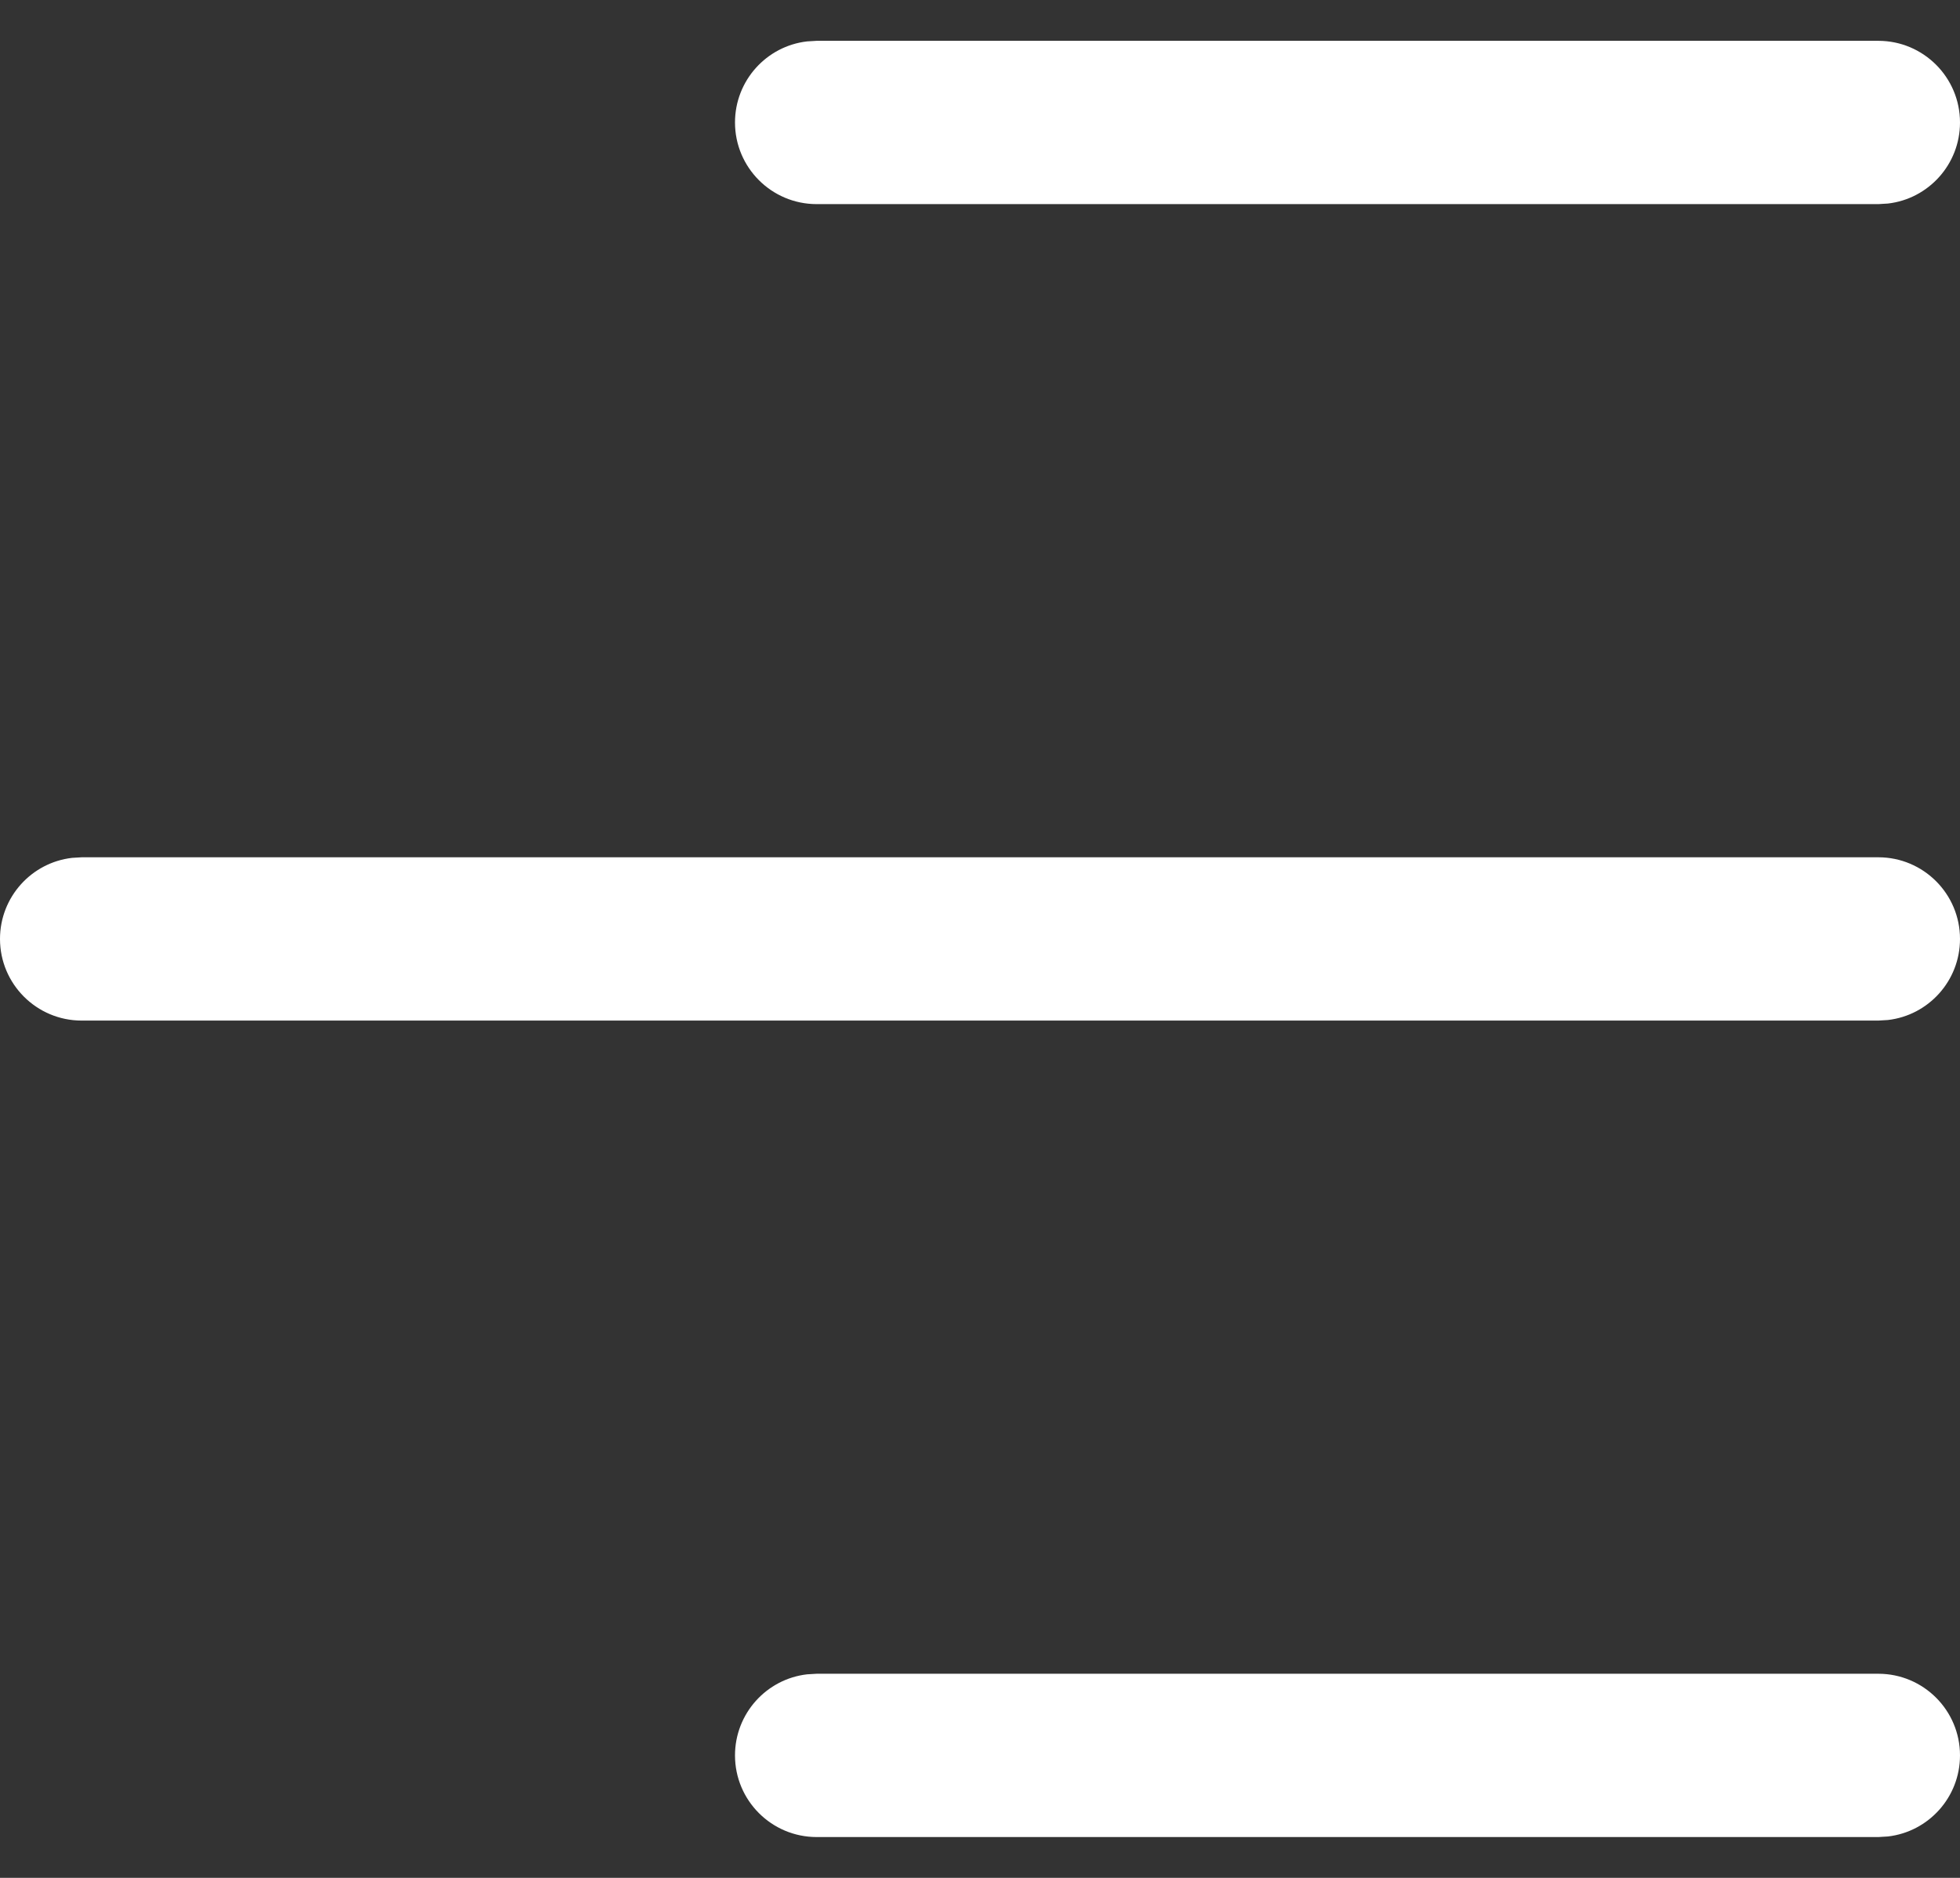 <svg width="24px" height="23px" viewBox="0 0 24 23" version="1.1" xmlns="http://www.w3.org/2000/svg" xmlns:xlink="http://www.w3.org/1999/xlink">
    <rect x="0" y="0" width="24" height="23" fill="#333333" stroke="none"/>
    <g id="Page-1" stroke="none" stroke-width="1" fill="none" fill-rule="evenodd">
        <g id="Homepage-Responsive" transform="translate(-354, -126)" fill="#FFFFFF" fill-rule="nonzero">
            <g id="Icon_menu_responsive" transform="translate(355, 127)">
                <path d="M22,19.5 C22.552,19.5 23,19.948 23,20.5 C23,21.013 22.614,21.436 22.117,21.493 L22,21.5 L9,21.5 C8.448,21.5 8,21.052 8,20.5 C8,19.987 8.386,19.564 8.883,19.507 L9,19.5 L22,19.5 Z M22,9.5 C22.552,9.5 23,9.948 23,10.5 C23,11.013 22.614,11.436 22.117,11.493 L22,11.5 L0,11.5 C-0.552,11.5 -1,11.052 -1,10.5 C-1,9.987 -0.614,9.564 -0.117,9.507 L0,9.5 L22,9.5 Z M22,-0.5 C22.552,-0.5 23,-0.052 23,0.5 C23,1.013 22.614,1.436 22.117,1.493 L22,1.5 L9,1.5 C8.448,1.5 8,1.052 8,0.5 C8,-0.013 8.386,-0.436 8.883,-0.493 L9,-0.5 L22,-0.5 Z" id="Combined-Shape"></path>
            </g>
        </g>
    </g>
</svg>